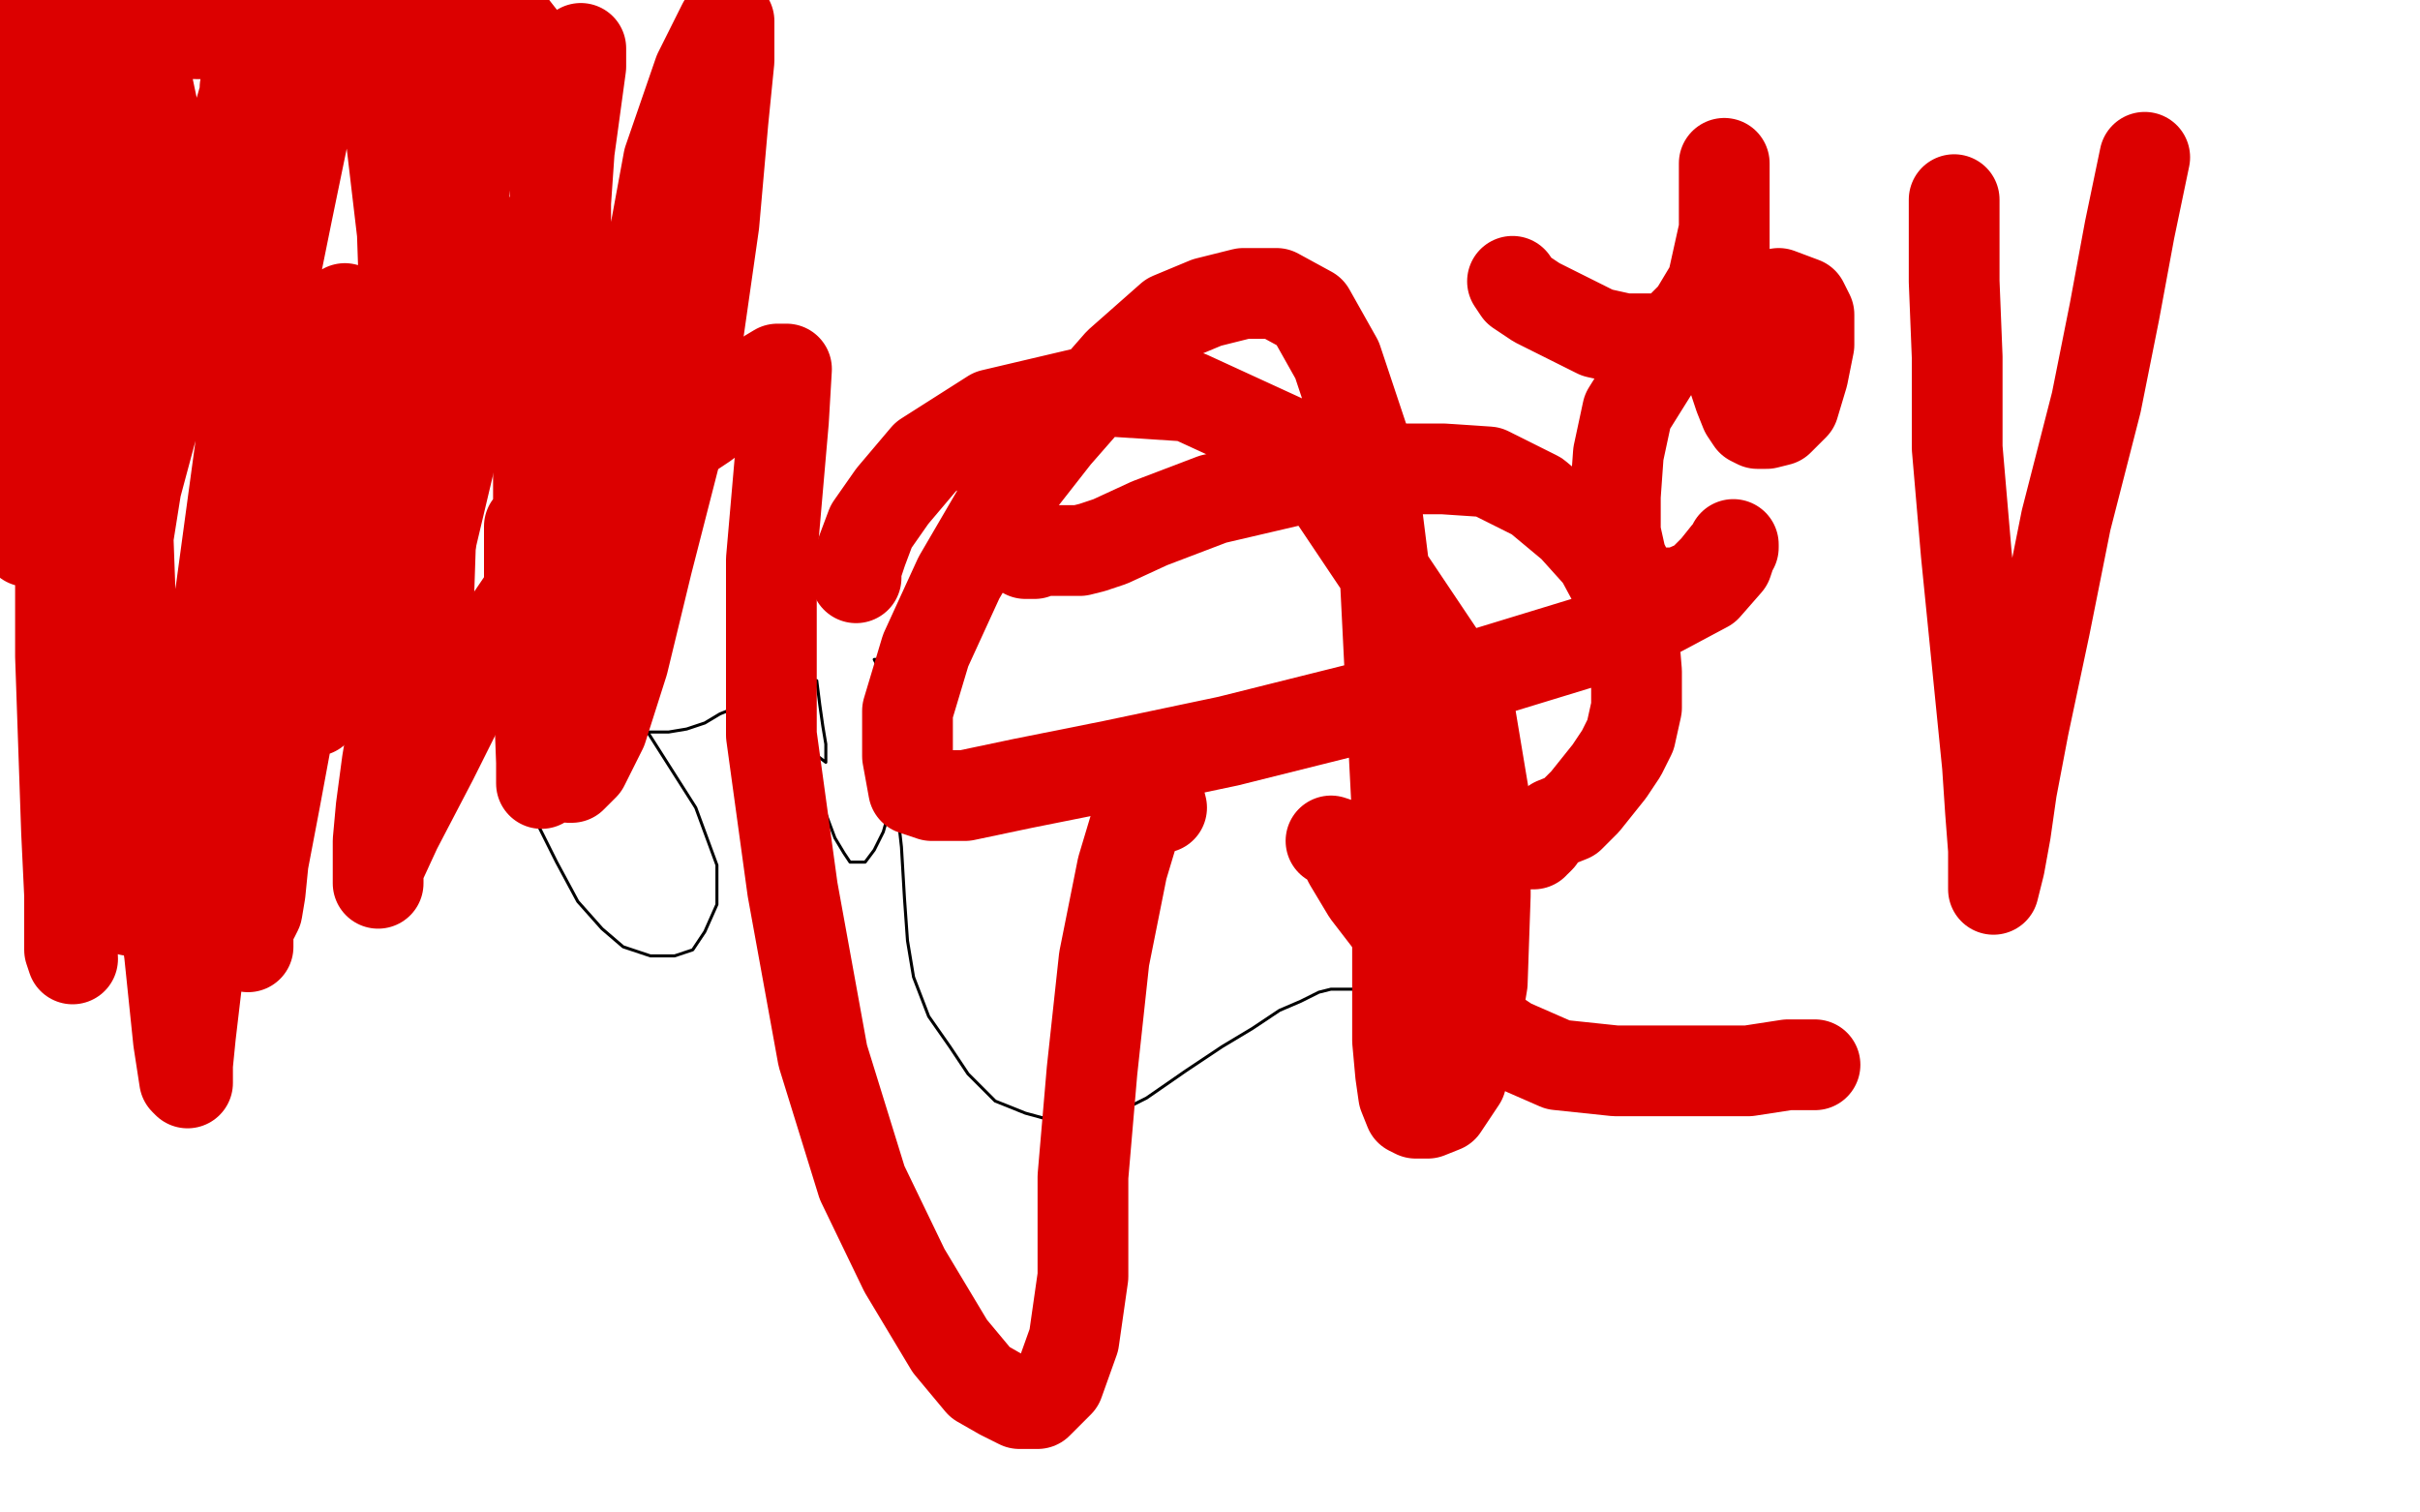 <?xml version="1.0" standalone="no"?>
<!DOCTYPE svg PUBLIC "-//W3C//DTD SVG 1.1//EN"
"http://www.w3.org/Graphics/SVG/1.1/DTD/svg11.dtd">

<svg width="800" height="500" version="1.1" xmlns="http://www.w3.org/2000/svg" xmlns:xlink="http://www.w3.org/1999/xlink" style="stroke-antialiasing: false"><desc>This SVG has been created on https://colorillo.com/</desc><rect x='0' y='0' width='800' height='500' style='fill: rgb(255,255,255); stroke-width:0' /><polyline points="143,201 145,202 145,202 145,203 145,203 147,203 147,203 148,206 148,206 150,210 150,210 154,219 154,219 159,229 159,229 166,244 166,244 175,267 175,267 184,285 191,298 199,307 206,313 215,316 223,316 229,314 233,308 237,299 237,286 230,267 209,234 209,236 209,239 210,240 211,241 214,242 216,242 221,242 227,241 233,239 238,236 243,234 250,231 257,228 261,226 266,225 269,225 270,225 271,233 272,240 273,246 273,249 273,252 269,249 266,241 263,234 262,228 262,225 262,224 263,225 266,243 269,256 273,269 276,277 279,282 281,285 283,285 286,285 289,281 292,275 294,268 295,258 295,247 294,235 292,225 290,220 289,218 291,218 292,220 294,231 295,245 296,262 298,280 299,297 300,311 302,323 307,336 314,346 320,355 329,364 339,368 350,371 360,371 369,368 379,363 392,354 404,346 414,340 423,334 430,331 436,328 440,327 443,327 446,327 447,327 448,327 448,328 448,329 448,330" style="fill: none; stroke: #000000; stroke-width: 1; stroke-linejoin: round; stroke-linecap: round; stroke-antialiasing: false; stroke-antialias: 0; opacity: 1.0"/>
<polyline points="170,80 169,84 169,84 166,90 166,90 163,102 163,102 158,118 158,118 149,151 149,151 140,189 140,189 133,222 133,222 128,252 128,252 126,267 126,267 125,278 125,286 125,290 125,292 125,287 131,274 143,251 159,219 178,191 200,167 218,150 233,140 243,132 252,125 257,122 259,122 260,122 259,139 255,185 255,243 262,294 272,349 285,391 299,420 314,445 324,457 331,461 337,464 343,464 350,457 355,443 358,422 358,389 361,354 365,317 371,287 377,267 380,257 381,253 382,252 382,251 382,252 383,257 383,263 384,267" style="fill: none; stroke: #dc0000; stroke-width: 30; stroke-linejoin: round; stroke-linecap: round; stroke-antialiasing: false; stroke-antialias: 0; opacity: 1.0"/>
<polyline points="339,183 340,183 340,183 342,183 342,183 343,182 343,182 346,182 346,182 349,182 349,182 352,182 352,182 357,182 357,182 361,181 367,179 380,173 401,165 431,158 457,155 477,155 492,156 508,164 520,174 529,184 536,197 540,210 541,222 541,234 539,243 536,249 532,255 528,260 524,265 519,270 514,272 511,274 509,277 508,278 507,278 507,279 506,279" style="fill: none; stroke: #dc0000; stroke-width: 30; stroke-linejoin: round; stroke-linecap: round; stroke-antialiasing: false; stroke-antialias: 0; opacity: 1.0"/>
<polyline points="440,278 443,279 443,279 446,285 446,285 452,295 452,295 462,308 462,308 475,326 475,326 487,337 487,337 499,345 499,345 515,352 534,354 549,354 563,354 578,354 591,352 600,352" style="fill: none; stroke: #dc0000; stroke-width: 30; stroke-linejoin: round; stroke-linecap: round; stroke-antialiasing: false; stroke-antialias: 0; opacity: 1.0"/>
<polyline points="646,66 646,68 646,68 646,78 646,78 646,93 646,93 647,118 647,118 647,148 647,148 650,183 650,183 657,253 657,253 658,268 658,268 659,281 659,281 659,288 659,292 659,294 661,286 663,275 665,261 669,240 676,207 683,172 693,133 699,103 704,76 709,52" style="fill: none; stroke: #dc0000; stroke-width: 30; stroke-linejoin: round; stroke-linecap: round; stroke-antialiasing: false; stroke-antialias: 0; opacity: 1.0"/>
<polyline points="2,63 3,63 3,63 6,61 6,61 11,56 11,56 21,46 21,46 36,30 36,30 54,11 54,11 129,12 129,43 133,77 134,106 137,130 140,148 141,162 141,170 142,174 142,177 142,178 143,175 144,166 146,153 148,142 150,131 151,121 153,115 154,112 154,110 154,112 154,115 152,125 152,128 152,131 153,131 157,129 163,124 172,119 180,112 186,106 192,102 195,98 198,96 201,95 203,95 204,95 205,96 205,105 205,117 203,134 198,156 192,176 187,193 183,204 179,214 177,220 175,222 175,223 175,217 175,174 175,178 175,187 175,199 177,217 179,230 183,243 185,250 186,255 188,257 189,257 193,253 199,241 206,219 214,186 224,147 231,109 236,74 239,40 241,20 241,10 241,7 239,8 231,24 221,53 214,91 206,126 205,146 203,165 201,180 199,192 198,201 197,205 196,206 196,207 195,207 193,203 191,189 188,167 187,134 187,97 187,67 189,38 190,24 191,17 192,16 192,22 189,44 183,87 181,131 179,171 179,201 179,227 179,241 179,251 179,257 179,259 179,252 178,225 178,189 178,144 186,30 168,7 154,57 146,100 143,137 141,171 141,194 141,208 141,217 141,220 141,221 141,219 143,159 149,92 157,40 160,17 151,66 147,117 143,157 141,188 140,214 140,218 140,219 140,220 140,177 140,121 143,73 146,36 149,12 150,4 150,10 144,35 137,71 129,112 122,147 118,174 113,198 109,214 107,224 105,231 104,234 104,235 104,229 100,235 92,246 82,262 72,276 63,288 57,296 51,300 47,301 43,301 39,295 35,275 35,245 38,205 45,161 56,120 66,79 74,51 79,38 81,31 81,29 82,28 82,56 82,106 82,162 82,206 82,276 82,293 82,305 82,310 82,313 82,311 81,280 81,239 84,199 91,158 99,133 105,118 110,109 112,104 114,103 114,102 114,103 114,116 111,150 103,193 96,237 91,264 87,285 86,295 85,301 84,303 83,303 81,291 81,267 81,230 81,183 84,135 92,84 99,43 106,18 107,9 108,4 108,7 95,70 80,144 72,203 68,257 66,296 65,325 63,342 62,352 62,356 62,357 62,358 61,357 59,344 56,315 50,274 44,223 42,168 42,107 42,46 33,34 27,112 23,174 23,226 23,265 23,293 23,307 23,314 24,317 22,275 20,217 20,164 20,117 20,73 20,45 20,35 20,33 17,46 7,87 1,88 4,56 6,30 6,18 7,11 7,8 7,18 7,28 7,42 7,59 7,81 7,103 6,126 6,143 6,158 8,169 9,175 9,178 9,179 10,179 11,175 15,161 21,145 27,123 34,105 38,92 41,86 44,81 47,80 49,78 52,78 54,77 56,75 57,75 57,74 57,73 57,68 57,61 53,48 49,29 46,12 42,2 34,4 30,26 30,36 30,43 30,45 30,46 30,47 30,41 30,34 30,29 28,26 27,26 26,25 25,25 24,25 23,25 23,27 23,29 23,30 25,33 27,36 29,38 32,39 34,40" style="fill: none; stroke: #dc0000; stroke-width: 30; stroke-linejoin: round; stroke-linecap: round; stroke-antialiasing: false; stroke-antialias: 0; opacity: 1.0"/>
<polyline points="500,93 502,96 502,96 508,100 508,100 518,105 518,105 528,110 528,110 537,112 537,112 544,112 544,112 549,112 554,110 560,104 566,94 570,76 570,54 570,66 570,83 570,108 572,122 575,131 577,136 579,139 581,140 584,140 588,139 593,134 596,124 598,114 598,104 596,100 588,97 577,99 560,105 548,120 538,136 535,150 534,164 534,176 536,185 539,191 542,195 548,196 555,196 562,193 567,188 571,183 573,181 573,180 571,186 564,194 549,202 525,212 489,223 450,234 406,245 368,253 338,259 319,263 308,263 302,261 300,250 300,235 306,215 317,191 331,167 349,144 370,120 387,105 399,100 411,97 422,97 433,103 442,119 453,152 458,192 460,232 462,271 462,302 462,327 462,344 463,355 464,362 466,367 468,368 472,368 477,366 483,357 487,343 490,325 491,296 491,266 485,230 430,148 393,131 362,129 328,137 306,151 295,164 288,174 285,182 283,188 283,191" style="fill: none; stroke: #dc0000; stroke-width: 30; stroke-linejoin: round; stroke-linecap: round; stroke-antialiasing: false; stroke-antialias: 0; opacity: 1.0"/>
</svg>
